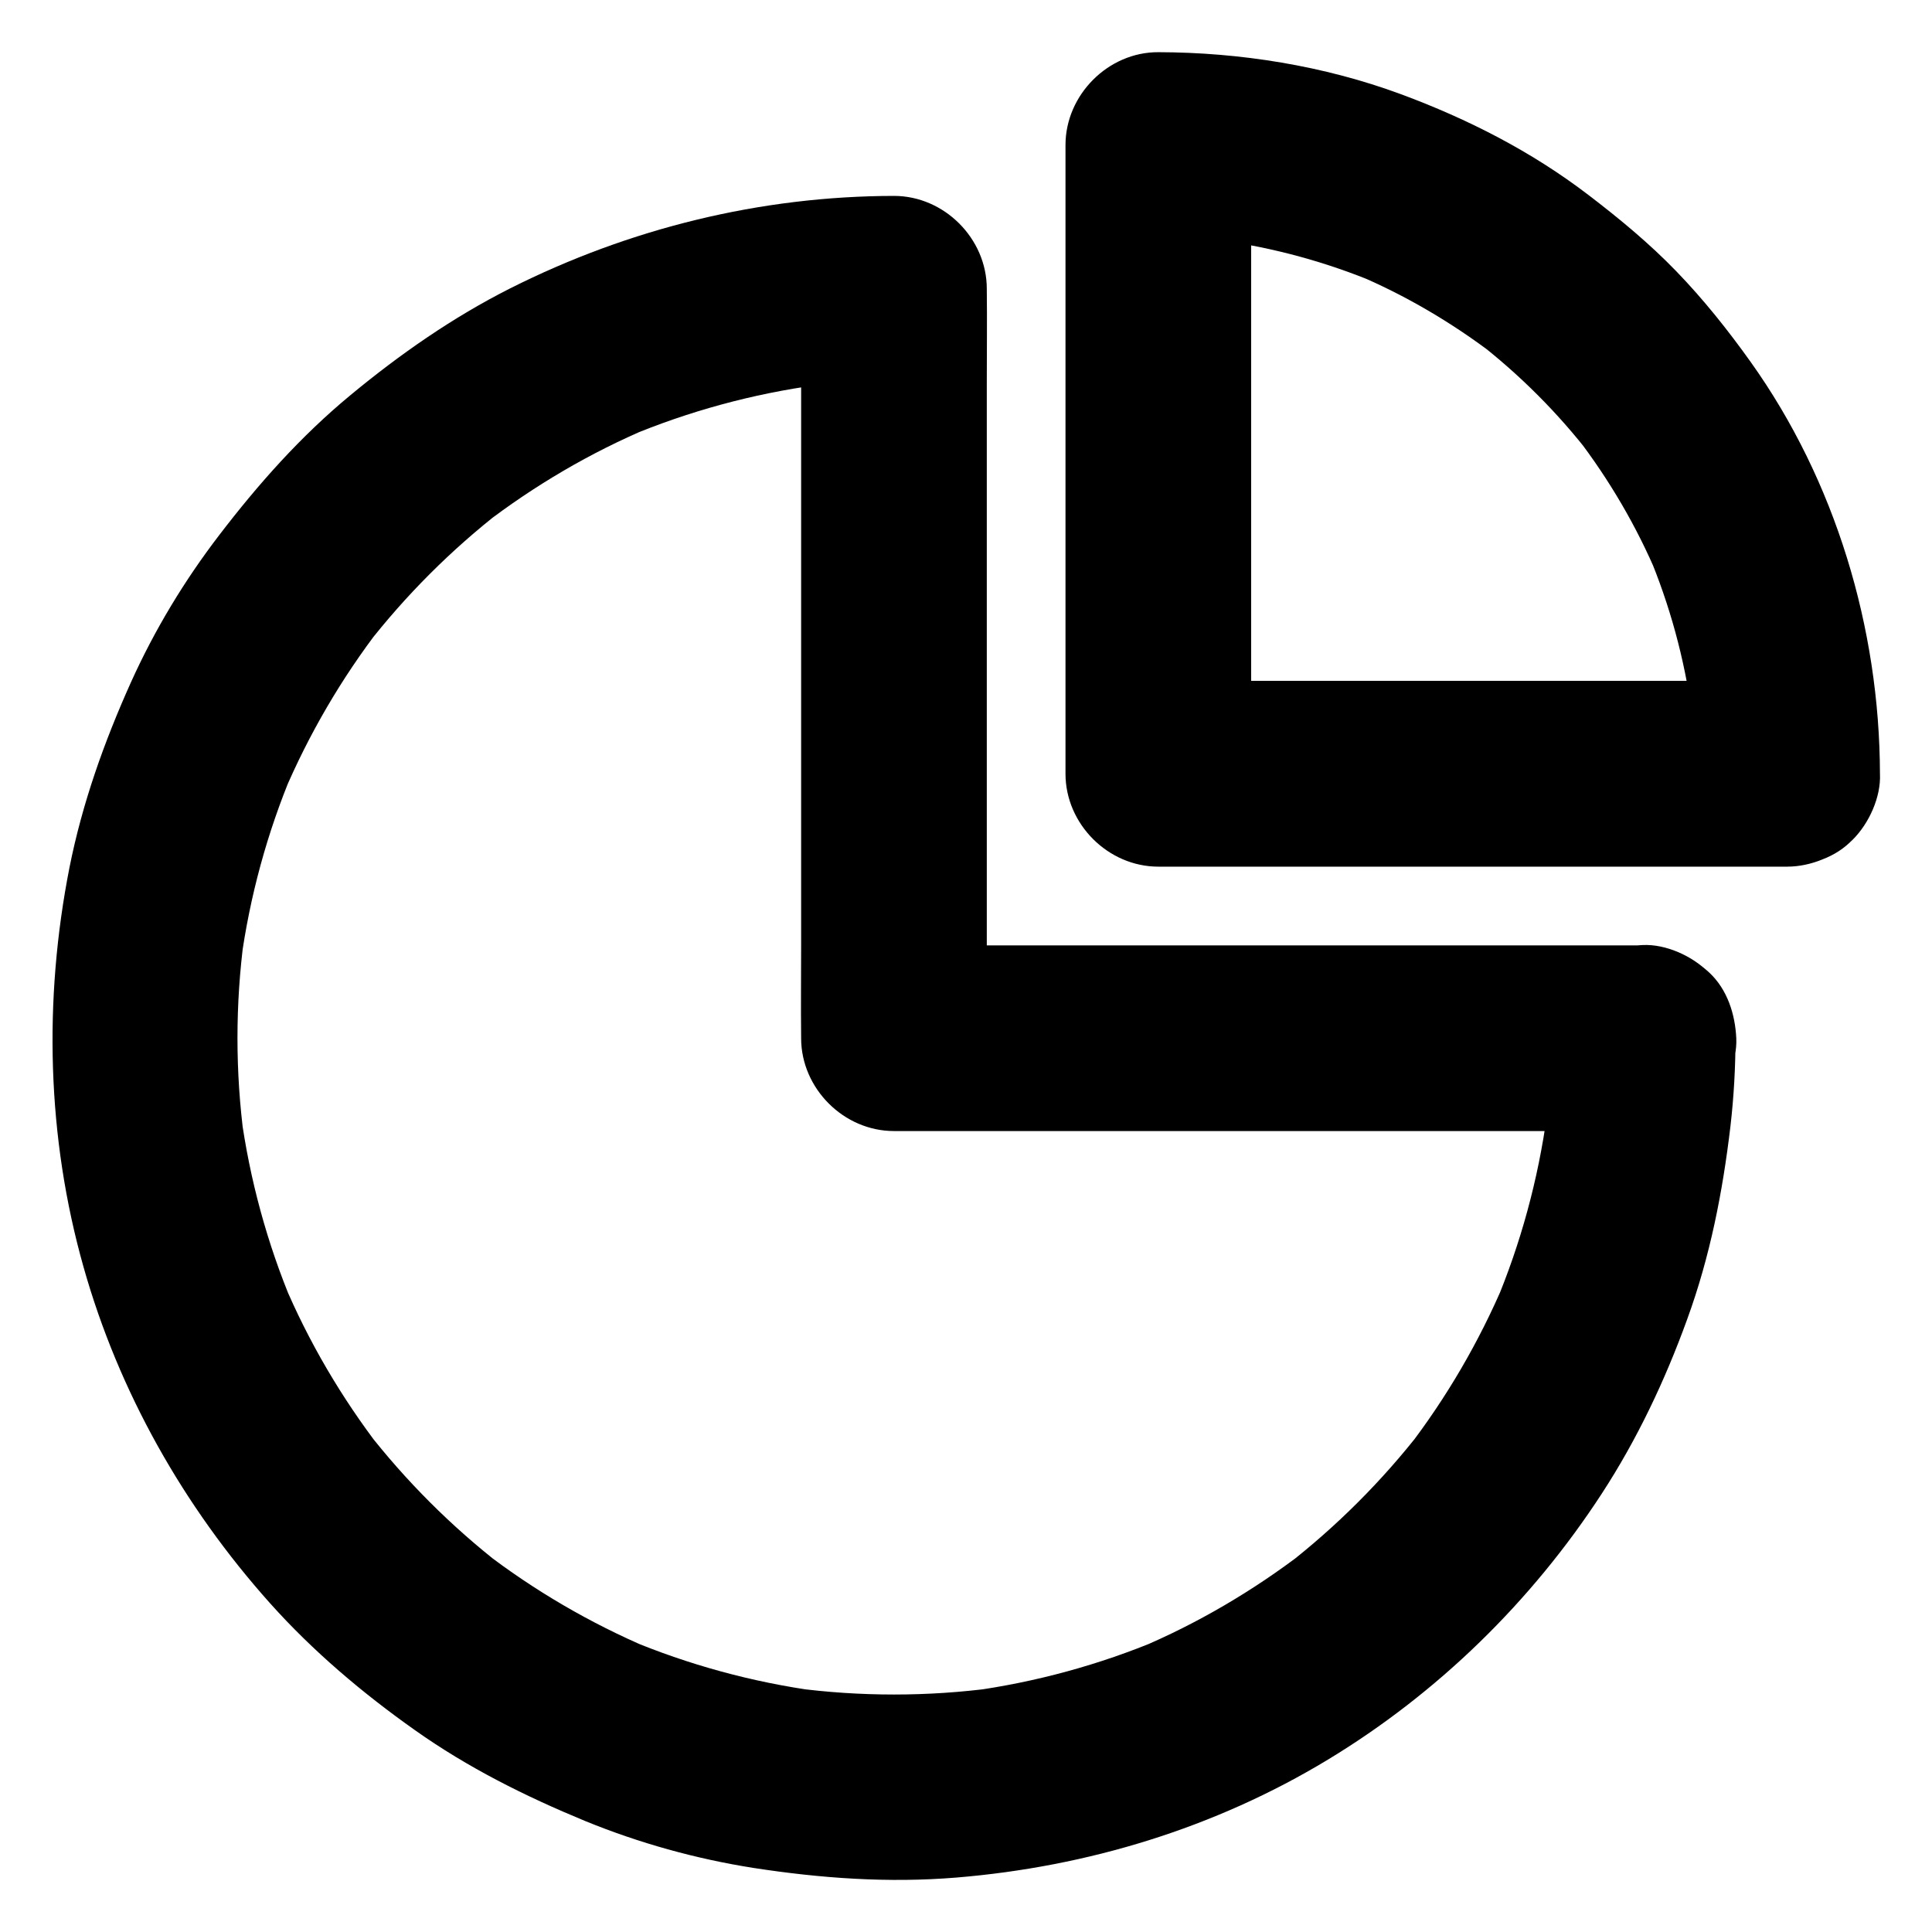 <?xml version="1.0" encoding="UTF-8"?>
<!-- Uploaded to: ICON Repo, www.svgrepo.com, Generator: ICON Repo Mixer Tools -->
<svg fill="#000000" width="800px" height="800px" version="1.1" viewBox="144 144 512 512" xmlns="http://www.w3.org/2000/svg">
 <g>
  <path d="m554.88 419.09c0 8.906-0.59 17.809-1.77 26.668 0.297-2.164 0.59-4.379 0.887-6.543-2.363 17.367-6.988 34.34-13.777 50.48 0.836-1.969 1.672-3.938 2.461-5.856-6.691 15.742-15.352 30.602-25.781 44.133 1.277-1.672 2.559-3.297 3.836-4.969-10.43 13.43-22.484 25.484-35.918 35.918 1.672-1.277 3.297-2.559 4.969-3.836-13.578 10.43-28.387 19.141-44.133 25.781 1.969-0.836 3.938-1.672 5.856-2.461-16.137 6.789-33.113 11.414-50.48 13.777 2.164-0.297 4.379-0.59 6.543-0.887-17.711 2.363-35.621 2.363-53.332 0 2.164 0.297 4.379 0.59 6.543 0.887-17.367-2.363-34.34-6.988-50.48-13.777 1.969 0.836 3.938 1.672 5.856 2.461-15.742-6.691-30.602-15.352-44.133-25.781 1.672 1.277 3.297 2.559 4.969 3.836-13.43-10.43-25.484-22.484-35.918-35.918 1.277 1.672 2.559 3.297 3.836 4.969-10.43-13.578-19.141-28.387-25.781-44.133 0.836 1.969 1.672 3.938 2.461 5.856-6.789-16.137-11.414-33.113-13.777-50.48 0.297 2.164 0.59 4.379 0.887 6.543-2.363-17.711-2.363-35.621 0-53.332-0.297 2.164-0.59 4.379-0.887 6.543 2.363-17.367 6.988-34.34 13.777-50.48-0.836 1.969-1.672 3.938-2.461 5.856 6.691-15.742 15.352-30.602 25.781-44.133-1.277 1.672-2.559 3.297-3.836 4.969 10.43-13.43 22.484-25.484 35.918-35.918-1.672 1.277-3.297 2.559-4.969 3.836 13.578-10.43 28.387-19.141 44.133-25.781-1.969 0.836-3.938 1.672-5.856 2.461 16.137-6.789 33.113-11.414 50.48-13.777-2.164 0.297-4.379 0.59-6.543 0.887 8.855-1.18 17.762-1.77 26.668-1.77-8.215-8.215-16.383-16.383-24.602-24.602v19.828 47.332 57.465 49.496c0 8.07-0.098 16.09 0 24.156v0.344c0 13.285 11.266 24.602 24.602 24.602h19.828 47.332 57.465 49.496c8.07 0 16.09 0.098 24.156 0h0.344c6.297 0 12.941-2.754 17.418-7.184 4.281-4.281 7.477-11.266 7.184-17.418-0.297-6.348-2.363-12.941-7.184-17.418-4.82-4.43-10.727-7.184-17.418-7.184h-19.828-47.332-57.465-49.496c-8.07 0-16.09-0.148-24.156 0h-0.344c8.215 8.215 16.383 16.383 24.602 24.602v-19.828-47.332-57.465-49.496c0-8.07 0.098-16.09 0-24.156v-0.344c0-13.285-11.266-24.602-24.602-24.602-35.375 0.051-70.109 8.609-101.7 24.5-15.203 7.676-29.176 17.418-42.262 28.242-13.234 10.922-24.453 23.566-34.883 37.195-9.199 12.004-17.074 25.043-23.32 38.867-7.133 15.848-12.941 32.133-16.336 49.203-6.887 35.031-6.004 71.438 3.738 105.88 9.348 33.113 26.566 63.516 49.445 89.102 11.367 12.695 24.453 23.762 38.375 33.605 14.023 9.938 29.227 17.516 45.066 24.059 14.316 5.856 29.324 10.035 44.625 12.449 17.859 2.754 35.719 4.035 53.727 2.559 34.785-2.856 68.586-13.137 98.5-31.242 29.176-17.664 53.973-41.918 72.57-70.453 9.398-14.414 16.828-30.109 22.68-46.297 6.051-16.582 9.398-33.703 11.465-51.219 0.887-7.723 1.328-15.5 1.328-23.32 0-6.297-2.754-12.941-7.184-17.418-4.281-4.281-11.266-7.477-17.418-7.184-6.348 0.297-12.941 2.363-17.418 7.184-4.273 4.867-7.031 10.773-7.031 17.465z"/>
  <path d="m617.61 324.43h-56.48-89.496-20.664c8.215 8.215 16.383 16.383 24.602 24.602v-56.48-89.496-20.664l-24.602 24.602c7.527 0 15.055 0.543 22.535 1.523-2.164-0.297-4.379-0.59-6.543-0.887 14.516 1.969 28.684 5.856 42.164 11.512-1.969-0.836-3.938-1.672-5.856-2.461 13.188 5.559 25.535 12.84 36.898 21.5-1.672-1.277-3.297-2.559-4.969-3.836 11.414 8.809 21.648 19.039 30.453 30.453-1.277-1.672-2.559-3.297-3.836-4.969 8.707 11.367 15.941 23.715 21.5 36.898-0.836-1.969-1.672-3.938-2.461-5.856 5.656 13.48 9.543 27.652 11.512 42.164-0.297-2.164-0.59-4.379-0.887-6.543 0.984 7.477 1.477 15.008 1.523 22.535 0 6.297 2.754 12.941 7.184 17.418 4.281 4.281 11.266 7.477 17.418 7.184 6.348-0.297 12.941-2.363 17.418-7.184 4.43-4.82 7.231-10.727 7.184-17.418-0.098-38.574-11.809-77.637-34.242-109.08-6.004-8.414-12.496-16.582-19.73-24.059-7.184-7.43-15.055-13.922-23.223-20.172-15.105-11.562-31.98-20.172-49.789-26.766-20.367-7.527-42.559-11.07-64.254-11.121-13.285-0.051-24.602 11.316-24.602 24.602v56.48 89.496 20.664c0 13.285 11.266 24.602 24.602 24.602h56.48 89.496 20.664c6.297 0 12.941-2.754 17.418-7.184 4.281-4.281 7.477-11.266 7.184-17.418-0.297-6.348-2.363-12.941-7.184-17.418-4.82-4.422-10.773-7.227-17.418-7.227z"/>
 </g>
</svg>